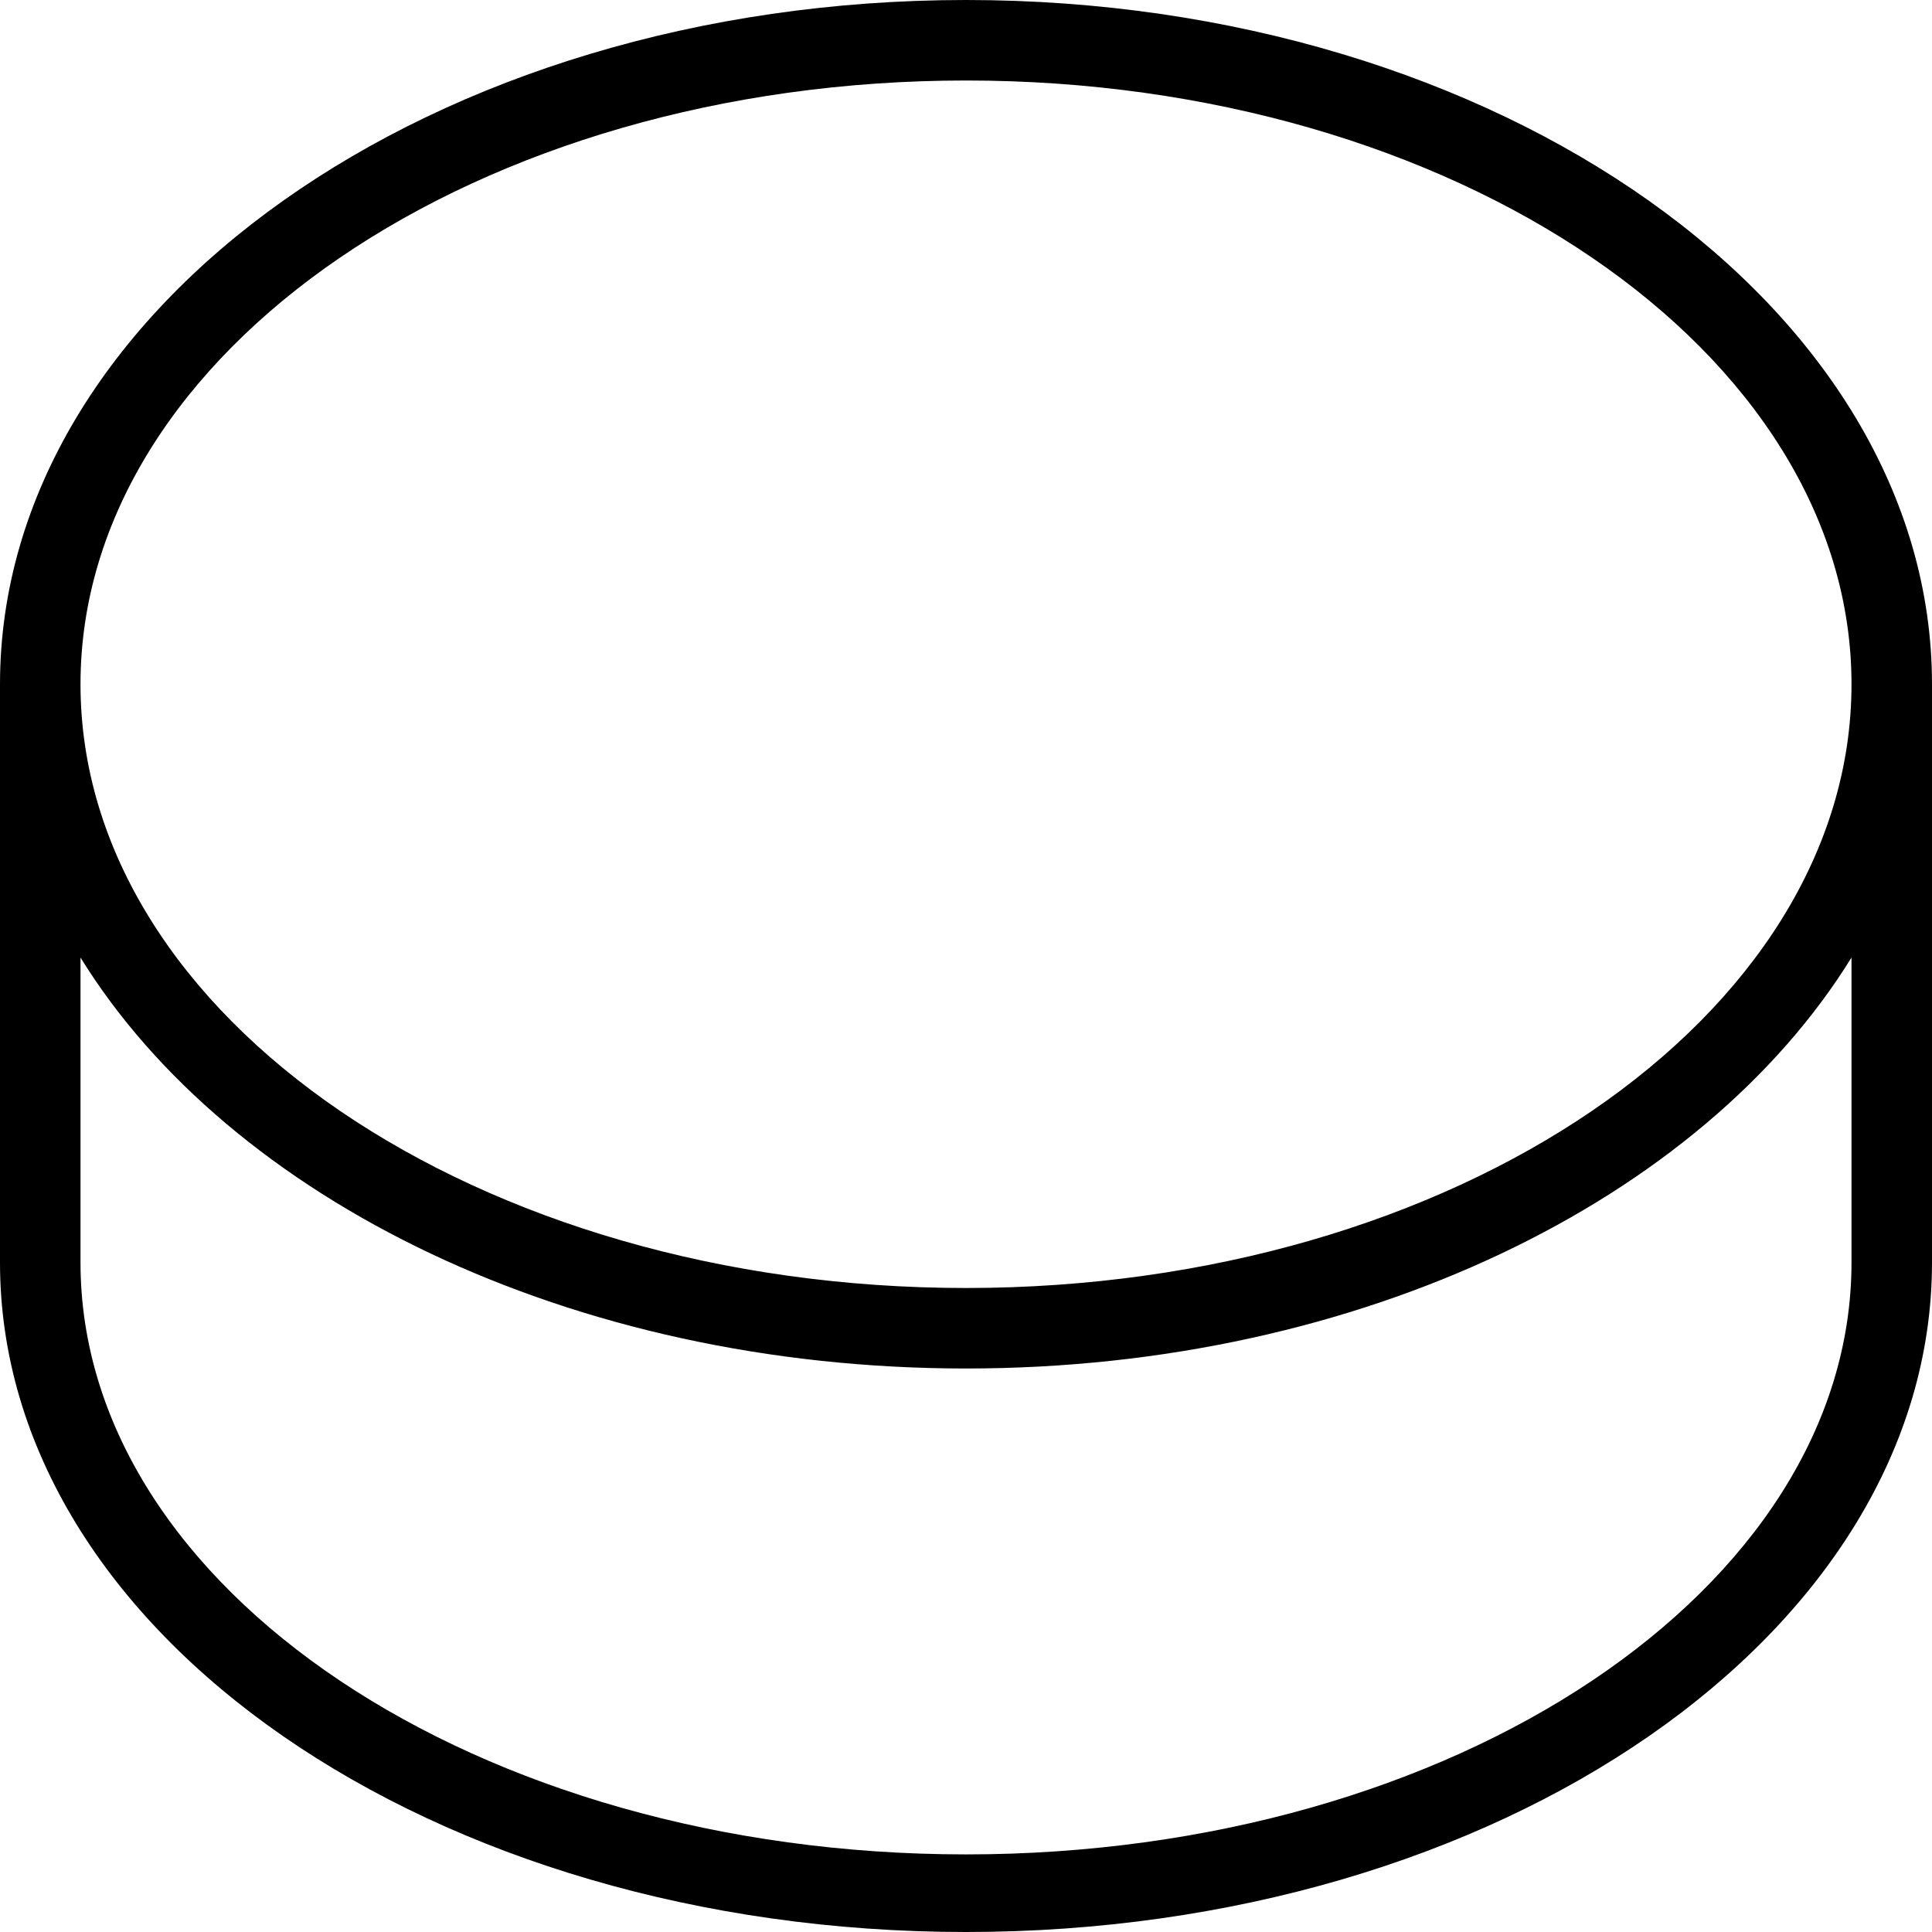 <?xml version="1.0" encoding="UTF-8"?>
<svg xmlns="http://www.w3.org/2000/svg" id="Layer_1" data-name="Layer 1" viewBox="0 0 24 24" width="512" height="512"><path d="M12,0C5.383,0,0,3.813,0,8.5v7.183c0,4.606,5.383,8.317,12,8.317s12-3.711,12-8.317v-7.183C24,3.813,18.617,0,12,0Zm0,1c6.065,0,11,3.364,11,7.5s-4.935,7.5-11,7.5S1,12.636,1,8.5,5.935,1,12,1Zm11,14.683c0,4.055-4.935,7.353-11,7.353S1,19.738,1,15.683v-3.788c1.854,3.002,6.086,5.105,11,5.105s9.146-2.103,11-5.105v3.788Z"/></svg>
